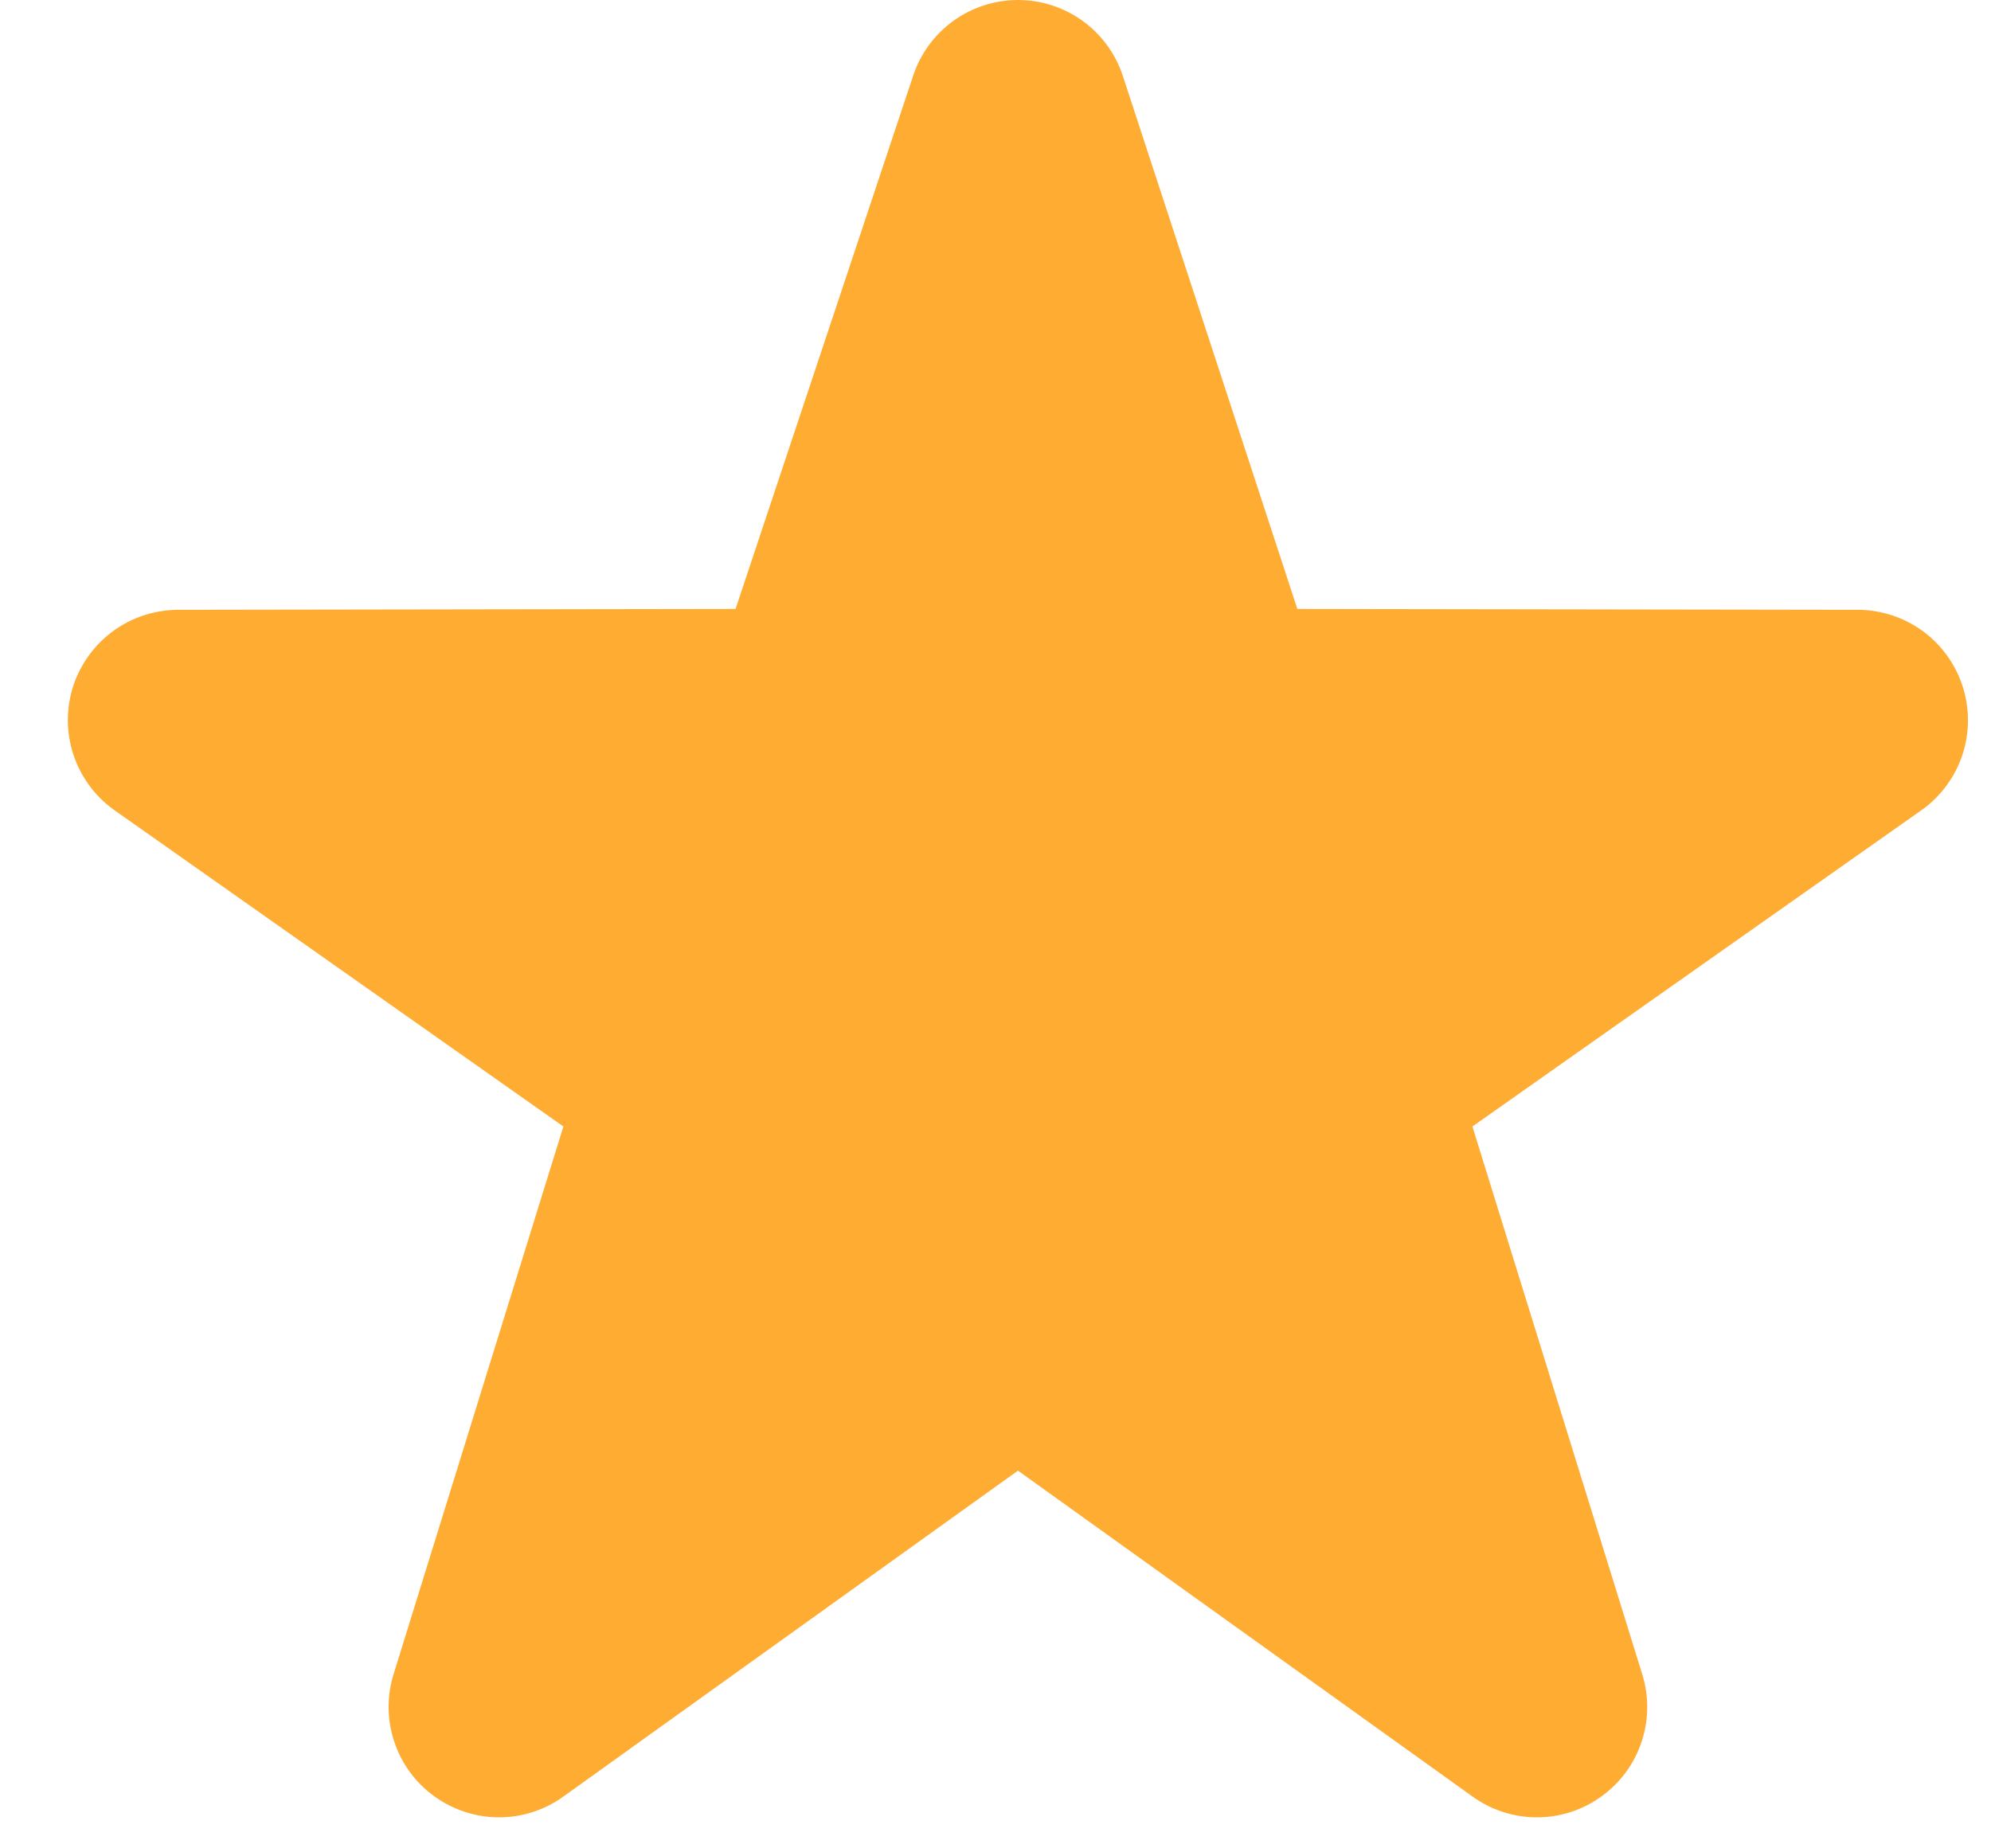 <svg width="28" height="26" viewBox="0 0 28 26" fill="none" xmlns="http://www.w3.org/2000/svg">
<path d="M21.614 25.564C21.297 25.564 20.981 25.466 20.709 25.272L14.316 20.687L7.922 25.272C7.657 25.463 7.339 25.565 7.012 25.564C6.686 25.562 6.369 25.458 6.105 25.266C5.841 25.075 5.644 24.805 5.543 24.495C5.441 24.186 5.439 23.852 5.538 23.541L7.923 15.846L1.587 11.381C1.324 11.187 1.129 10.916 1.029 10.605C0.929 10.294 0.93 9.96 1.03 9.649C1.132 9.34 1.328 9.07 1.591 8.877C1.854 8.685 2.171 8.581 2.497 8.578L10.344 8.566L12.843 1.062C12.946 0.752 13.144 0.484 13.408 0.293C13.672 0.103 13.99 0 14.316 0C14.642 0 14.96 0.103 15.224 0.293C15.488 0.484 15.686 0.752 15.789 1.062L18.245 8.566L26.133 8.578C26.459 8.58 26.776 8.685 27.04 8.877C27.303 9.07 27.499 9.34 27.6 9.651C27.701 9.961 27.701 10.295 27.602 10.606C27.502 10.916 27.306 11.188 27.044 11.381L20.707 15.846L23.092 23.541C23.191 23.852 23.19 24.186 23.088 24.495C22.987 24.805 22.79 25.075 22.526 25.266C22.262 25.46 21.942 25.564 21.614 25.564Z" fill="#FFAC33"/>
</svg>

